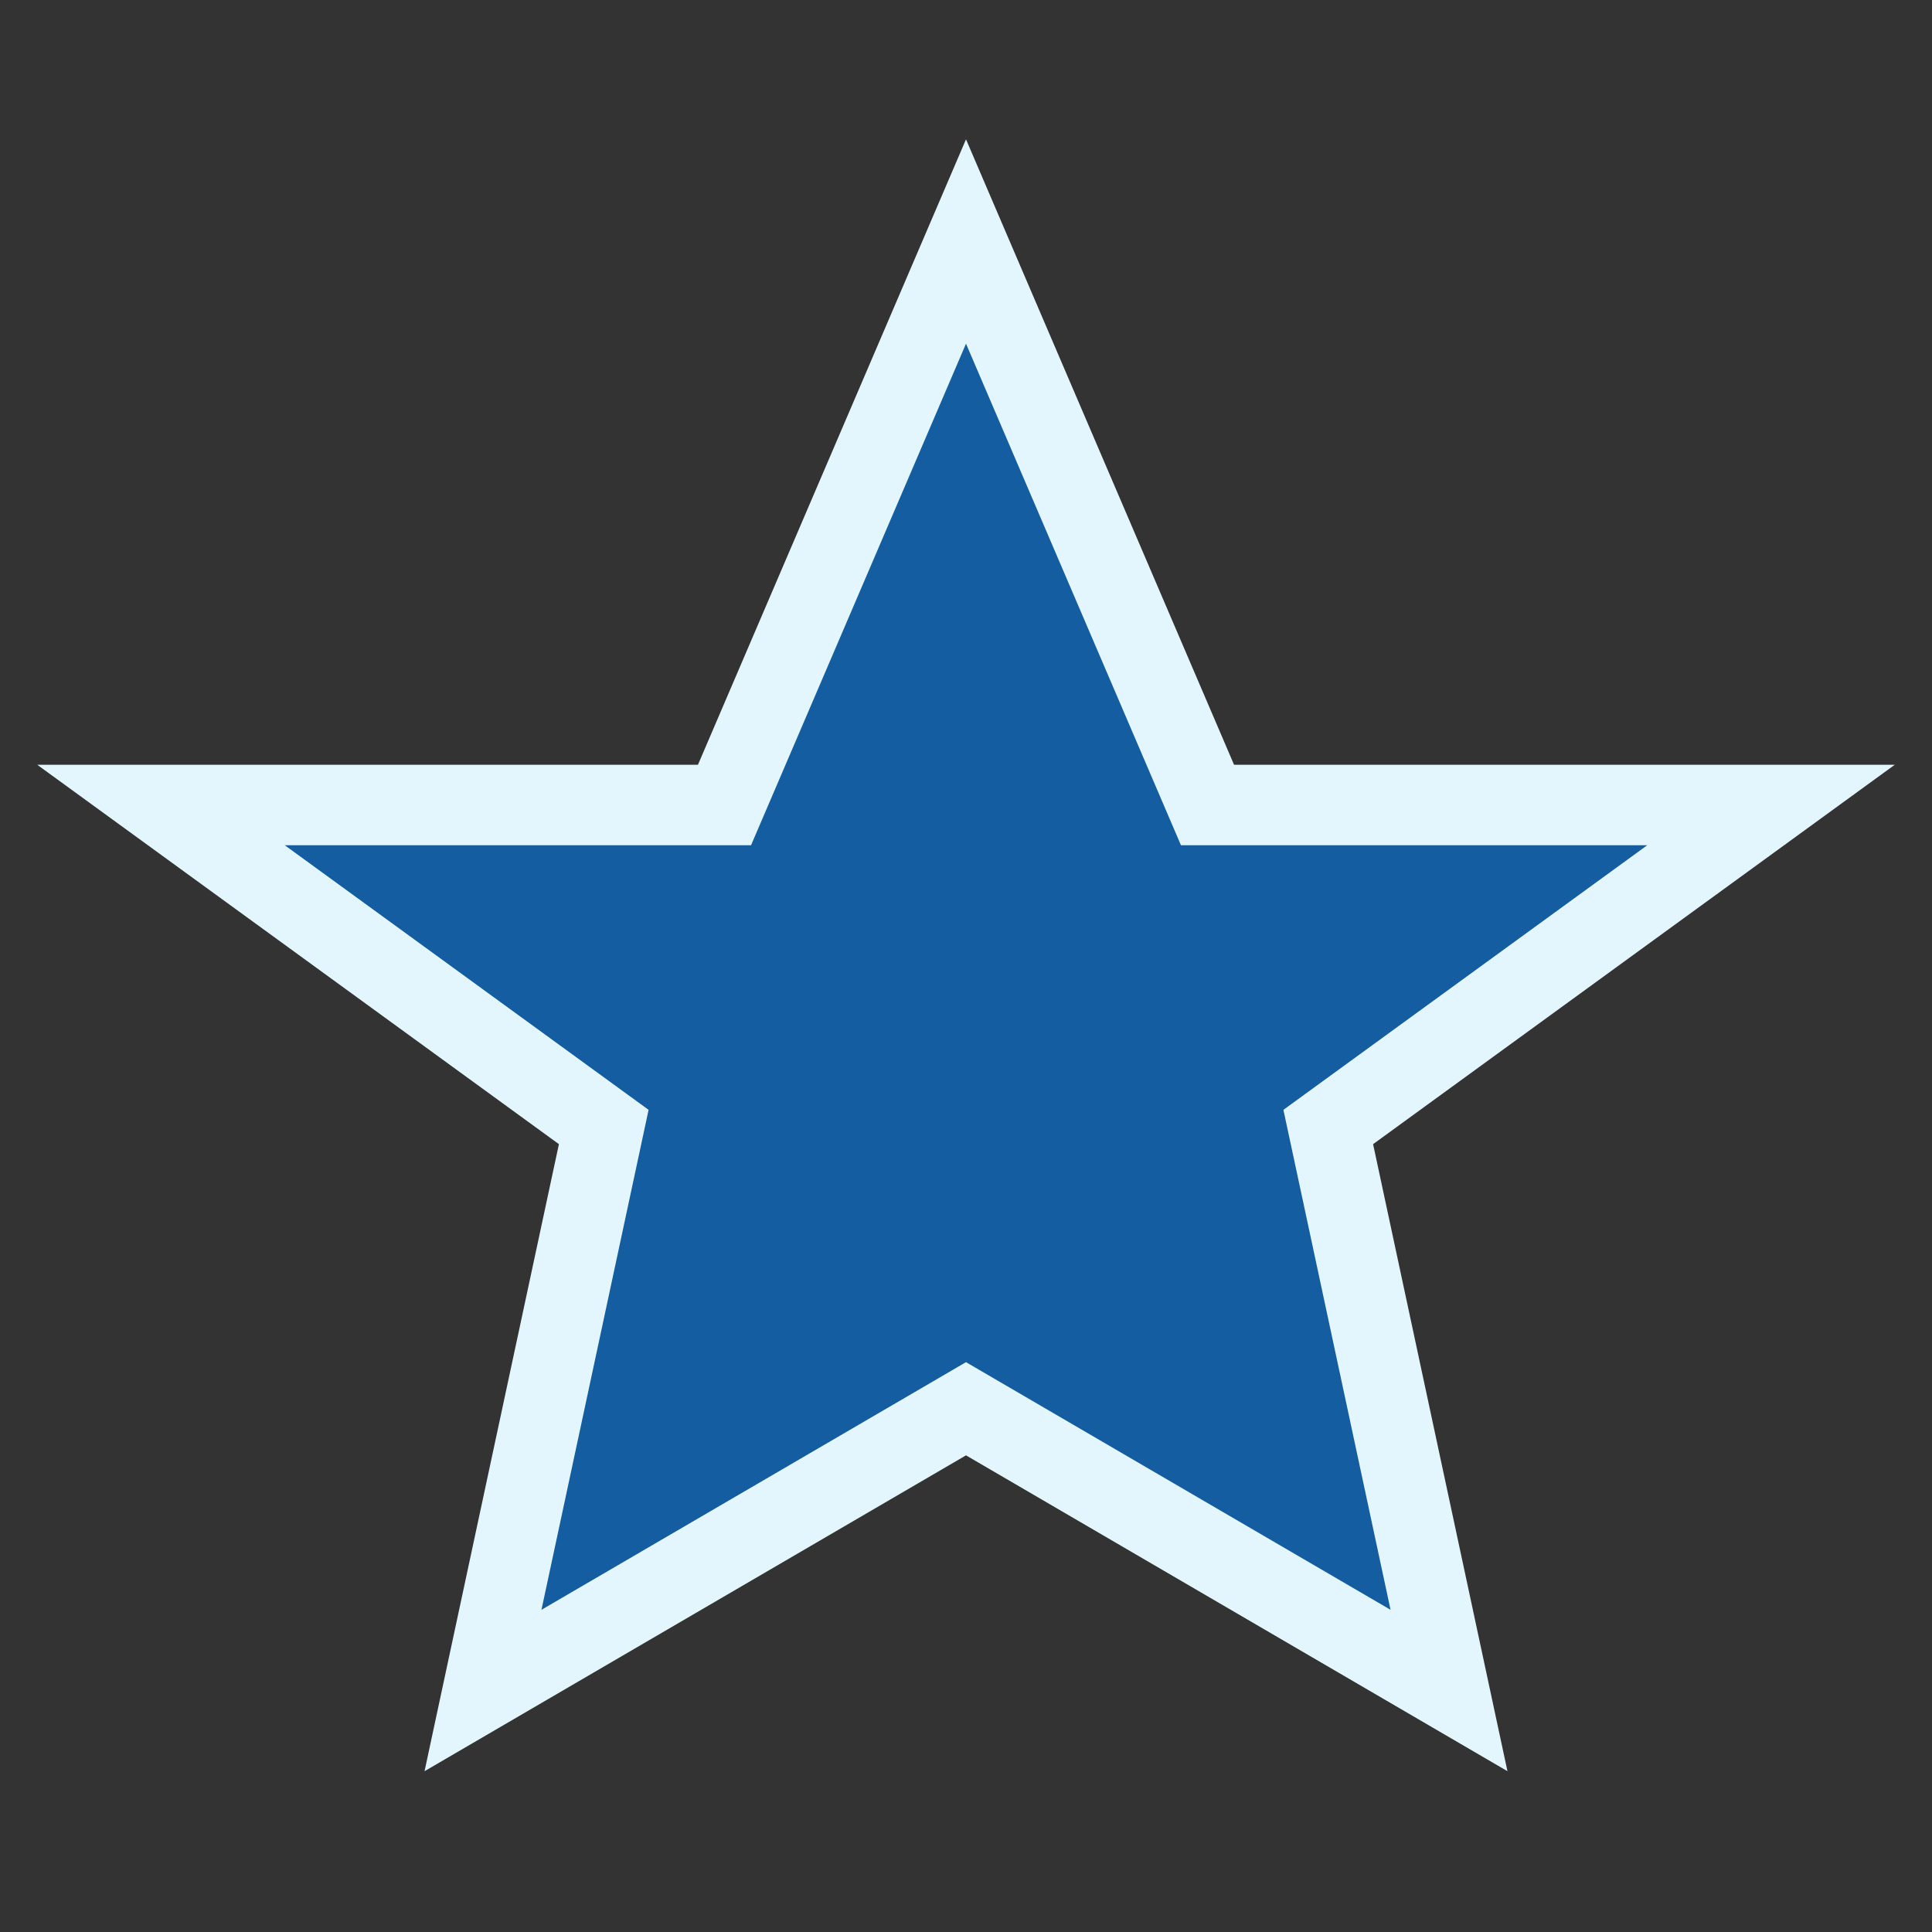 <?xml version="1.0" encoding="UTF-8"?>
<svg xmlns="http://www.w3.org/2000/svg" width="24" height="24" viewBox="0 0 24 24"><rect x="0" y="0" width="24" height="24" fill="#333333" stroke="none"/><polygon points="12,3 15,10 22,10 16.5,14 18,21 12,17.5 6,21 7.5,14 2,10 9,10" fill="#145DA0" stroke="#E3F6FD" stroke-width="1"/></svg>
